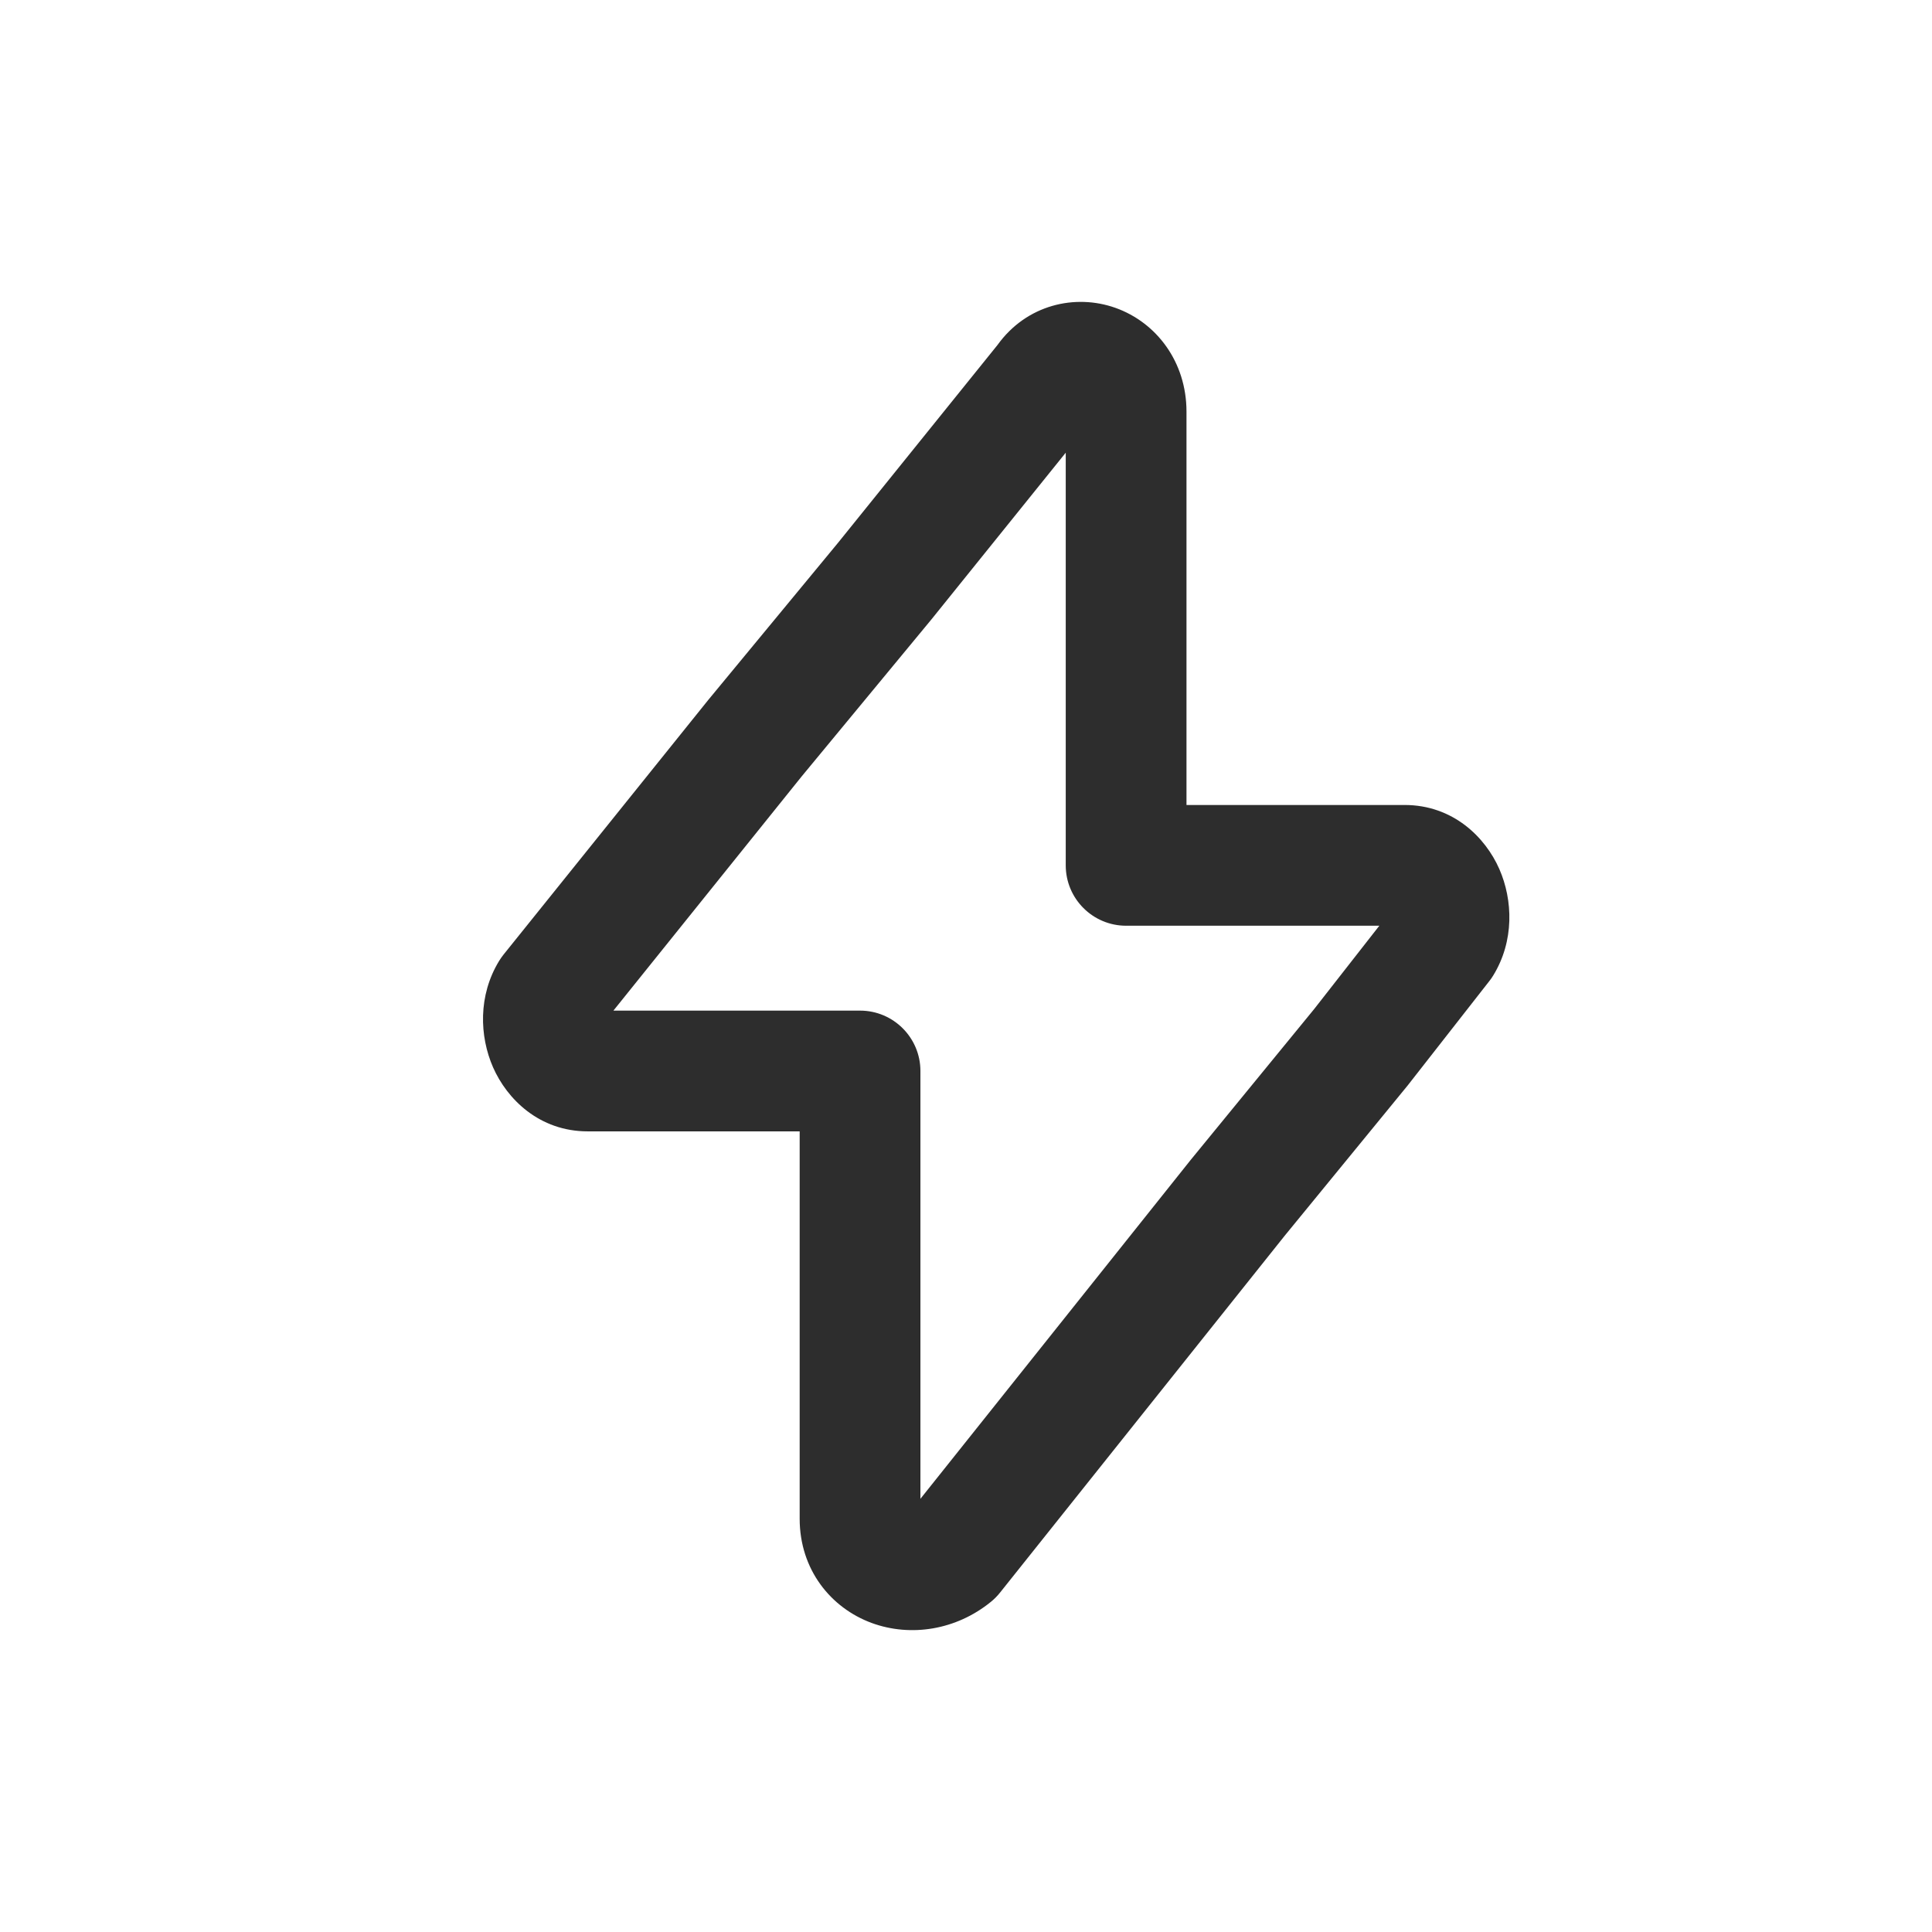 <svg xmlns="http://www.w3.org/2000/svg" width="32" height="32" viewBox="0 0 32 32" fill="none"><path fill-rule="evenodd" clip-rule="evenodd" d="M17.652 7.498L15.426 10.261L13.278 12.86L10.16 16.739H14.245C14.797 16.739 15.245 17.187 15.245 17.739V24.825L19.723 19.21L21.766 16.714L22.846 15.333H18.652C18.1 15.333 17.652 14.885 17.652 14.333V7.498ZM18.475 5.099C19.155 5.341 19.652 5.994 19.652 6.818V13.333H23.264C24.067 13.333 24.603 13.868 24.834 14.395C25.058 14.907 25.084 15.585 24.732 16.158C24.712 16.191 24.69 16.222 24.667 16.251L23.334 17.955L23.321 17.972L21.275 20.472L16.564 26.378C16.52 26.434 16.469 26.485 16.414 26.53C15.838 27 15.084 27.118 14.439 26.882C13.762 26.633 13.245 25.999 13.245 25.154V18.739H9.735C8.932 18.739 8.397 18.204 8.166 17.677C7.942 17.165 7.916 16.488 8.268 15.914C8.29 15.878 8.315 15.843 8.341 15.81L11.732 11.592L13.88 8.991L16.521 5.715C17.004 5.043 17.81 4.863 18.475 5.099Z" fill="#2D2D2D"></path></svg>